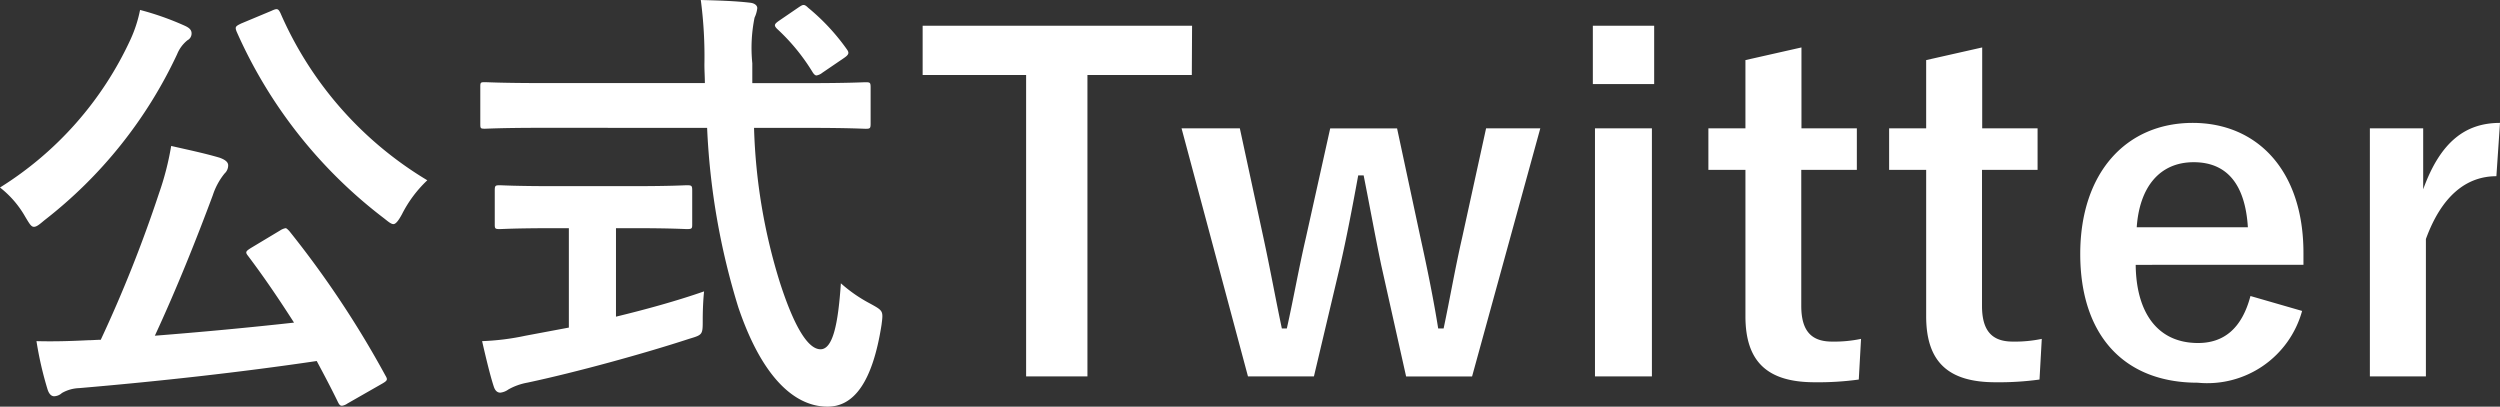 <svg xmlns="http://www.w3.org/2000/svg" width="77.462" height="12.6" viewBox="0 0 77.462 12.6">
  <rect x="0" y="0" width="77.462" height="12.6" fill="#333333" stroke="none"/>
  <path id="パス_272831" data-name="パス 272831" d="M8.2-3.962c-.182.112-.2.14-.112.252.518.686.98,1.372,1.428,2.072-1.386.154-2.884.294-4.312.406C5.88-2.688,6.5-4.242,7-5.586a2.108,2.108,0,0,1,.364-.672.342.342,0,0,0,.112-.252c0-.112-.112-.182-.266-.238-.476-.14-.952-.238-1.5-.364a8.762,8.762,0,0,1-.378,1.47A41.423,41.423,0,0,1,3.528-1.106c-.126,0-.266.014-.392.014-.56.028-1.064.042-1.6.028A10.855,10.855,0,0,0,1.876.42c.042.14.112.224.21.224a.378.378,0,0,0,.238-.1A1.144,1.144,0,0,1,2.856.392C5.32.182,7.868-.1,10.22-.448c.224.42.448.84.658,1.274.042.084.07.112.126.112a.388.388,0,0,0,.168-.07l1.05-.6c.2-.112.2-.14.126-.266A30.375,30.375,0,0,0,9.366-4.48c-.056-.056-.084-.084-.112-.084a.468.468,0,0,0-.168.07Zm-.322-6.944c-.168.084-.2.1-.14.252a14.756,14.756,0,0,0,4.564,5.782c.14.112.224.182.294.182s.154-.1.266-.308a3.8,3.8,0,0,1,.784-1.05,11.282,11.282,0,0,1-4.55-5.18c-.07-.14-.1-.154-.28-.07ZM.406-5.824a3.066,3.066,0,0,1,.784.91c.126.21.182.308.266.308s.168-.07.322-.2A14.027,14.027,0,0,0,5.894-9.954a1.068,1.068,0,0,1,.322-.434.234.234,0,0,0,.126-.21c0-.1-.056-.168-.21-.238a8.818,8.818,0,0,0-1.386-.49,4.083,4.083,0,0,1-.294.91A10.664,10.664,0,0,1,.406-5.824Zm21.91-1.848a22,22,0,0,0,.966,5.558c.7,2.072,1.68,3.066,2.744,3.08C26.852.98,27.44.224,27.72-1.568c.056-.434.056-.434-.35-.658a4.532,4.532,0,0,1-.91-.63c-.084,1.274-.252,2.044-.63,2.044-.42,0-.854-.812-1.26-2.072a17.708,17.708,0,0,1-.8-4.788h1.666c1.274,0,1.708.028,1.792.028.14,0,.154-.014.154-.168V-8.918c0-.154-.014-.168-.154-.168-.084,0-.518.028-1.792.028H23.716v-.616a4.727,4.727,0,0,1,.07-1.414.9.9,0,0,0,.084-.294c0-.084-.084-.154-.224-.168-.476-.056-1.022-.07-1.526-.084a13.345,13.345,0,0,1,.112,2c0,.2.014.392.014.574H17.22c-1.274,0-1.708-.028-1.792-.028-.14,0-.14.014-.14.168v1.106c0,.154,0,.168.14.168.084,0,.518-.028,1.792-.028ZM20.034-4.564c1.176,0,1.568.028,1.652.028.154,0,.168-.014.168-.14v-1.05c0-.154-.014-.168-.168-.168-.084,0-.476.028-1.652.028H17.556c-1.19,0-1.582-.028-1.666-.028-.14,0-.154.014-.154.168v1.05c0,.126.014.14.154.14.084,0,.476-.028,1.666-.028h.476v3.08l-1.344.252a7.667,7.667,0,0,1-1.344.168c.112.49.252,1.078.364,1.414.042.126.112.182.2.182a.522.522,0,0,0,.252-.1,1.873,1.873,0,0,1,.588-.21c1.512-.322,3.612-.9,5.012-1.358.42-.126.42-.126.42-.588,0-.28.014-.63.042-.882-.84.294-1.806.56-2.73.784V-4.564Zm4.508-6.426c-.14.1-.168.14-.056.252a6.234,6.234,0,0,1,1.092,1.33c.042.07.084.112.126.112a.388.388,0,0,0,.182-.084l.658-.448c.168-.112.182-.168.1-.28a6.6,6.6,0,0,0-1.2-1.288c-.056-.056-.1-.084-.14-.084s-.084.028-.168.084Zm12.8.154H28.994V-9.31H32.2V.028h1.9V-9.31h3.234ZM48.132-7.658h-1.68L45.71-4.27c-.224.98-.378,1.89-.574,2.814h-.168c-.14-.882-.336-1.848-.546-2.8l-.728-3.4H41.622l-.756,3.4c-.21.9-.392,1.932-.588,2.8h-.154c-.182-.854-.364-1.862-.574-2.828l-.728-3.374H37.016L39.074.028h2.044L41.93-3.4c.2-.868.378-1.806.56-2.8h.168c.2,1.008.364,1.918.546,2.786l.77,3.444h2.044Zm3.458,0H49.826V.028H51.59Zm.07-3.178h-1.9V-9.03h1.9Zm4.564.672-1.736.392v2.114H53.34V-6.37h1.148v4.536C54.488-.42,55.174.21,56.63.21A9.25,9.25,0,0,0,58,.126l.07-1.26a4.034,4.034,0,0,1-.9.084c-.644,0-.952-.336-.952-1.106V-6.37h1.722V-7.658H56.224Zm5.6,0-1.736.392v2.114H58.94V-6.37h1.148v4.536C60.088-.42,60.774.21,62.23.21A9.25,9.25,0,0,0,63.6.126l.07-1.26a4.034,4.034,0,0,1-.9.084c-.644,0-.952-.336-.952-1.106V-6.37h1.722V-7.658H61.824ZM71.778-3.43v-.364c0-2.6-1.47-4.032-3.43-4.032-2.072,0-3.486,1.554-3.486,4.06S66.206.224,68.5.224A3.046,3.046,0,0,0,71.736-2l-1.6-.462c-.266,1.008-.826,1.456-1.624,1.456-1.274,0-1.918-.966-1.932-2.422ZM66.612-4.592c.084-1.232.7-2.016,1.764-2.016s1.6.728,1.68,2.016ZM77.868-7.826c-1.036,0-1.834.546-2.38,2.058v-1.89H73.836V.028h1.736V-4.228c.49-1.344,1.26-1.946,2.184-1.946Z" transform="translate(-0.406 11.634)" fill="#fff"/>
</svg>
